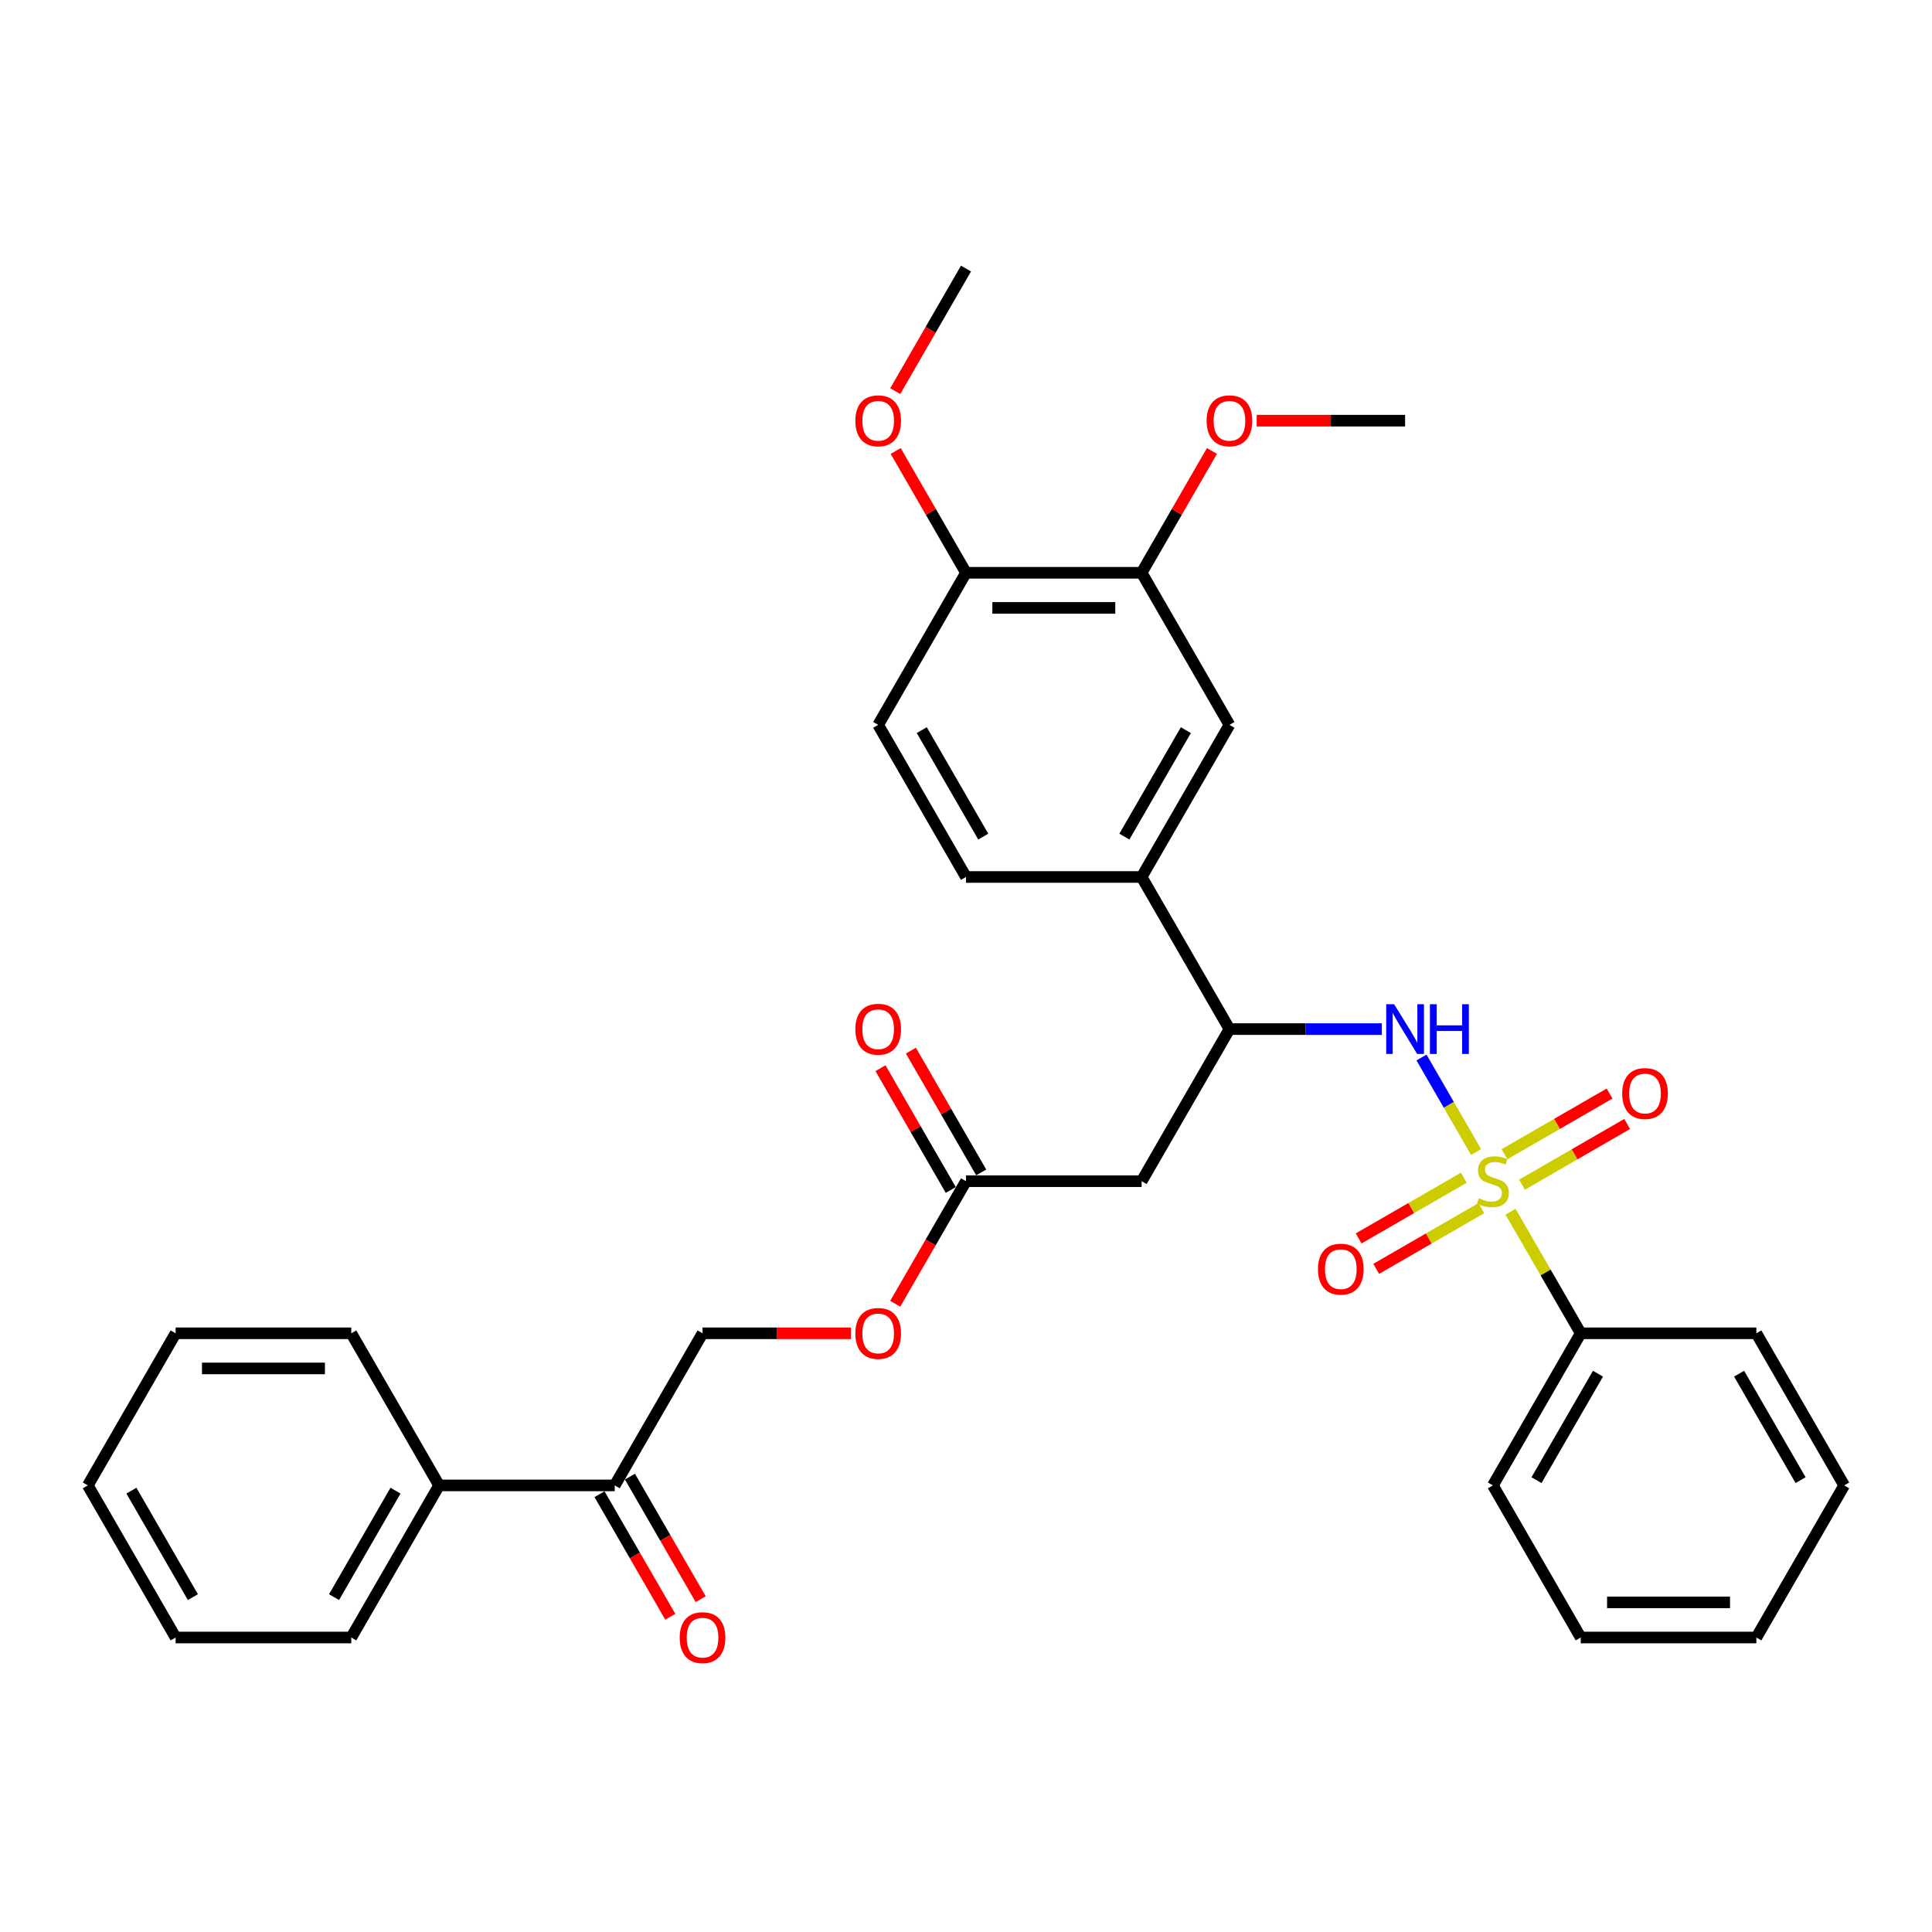 <?xml version='1.0' encoding='iso-8859-1'?>
<svg version='1.1' baseProfile='full'
              xmlns='http://www.w3.org/2000/svg'
                      xmlns:rdkit='http://www.rdkit.org/xml'
                      xmlns:xlink='http://www.w3.org/1999/xlink'
                  xml:space='preserve'
width='1000px' height='1000px' viewBox='0 0 1000 1000'>
<!-- END OF HEADER -->
<rect style='opacity:1.0;fill:#FFFFFF;stroke:none' width='1000' height='1000' x='0' y='0'> </rect>
<path class='bond-0' d='M 764.004,596.276 L 749.885,571.821' style='fill:none;fill-rule:evenodd;stroke:#CCCC00;stroke-width:6px;stroke-linecap:butt;stroke-linejoin:miter;stroke-opacity:1' />
<path class='bond-0' d='M 749.885,571.821 L 735.765,547.365' style='fill:none;fill-rule:evenodd;stroke:#0000FF;stroke-width:6px;stroke-linecap:butt;stroke-linejoin:miter;stroke-opacity:1' />
<path class='bond-5' d='M 757.655,609.59 L 730.447,625.299' style='fill:none;fill-rule:evenodd;stroke:#CCCC00;stroke-width:6px;stroke-linecap:butt;stroke-linejoin:miter;stroke-opacity:1' />
<path class='bond-5' d='M 730.447,625.299 L 703.239,641.007' style='fill:none;fill-rule:evenodd;stroke:#FF0000;stroke-width:6px;stroke-linecap:butt;stroke-linejoin:miter;stroke-opacity:1' />
<path class='bond-5' d='M 766.745,625.336 L 739.538,641.045' style='fill:none;fill-rule:evenodd;stroke:#CCCC00;stroke-width:6px;stroke-linecap:butt;stroke-linejoin:miter;stroke-opacity:1' />
<path class='bond-5' d='M 739.538,641.045 L 712.33,656.753' style='fill:none;fill-rule:evenodd;stroke:#FF0000;stroke-width:6px;stroke-linecap:butt;stroke-linejoin:miter;stroke-opacity:1' />
<path class='bond-6' d='M 787.8,613.18 L 815.008,597.472' style='fill:none;fill-rule:evenodd;stroke:#CCCC00;stroke-width:6px;stroke-linecap:butt;stroke-linejoin:miter;stroke-opacity:1' />
<path class='bond-6' d='M 815.008,597.472 L 842.215,581.764' style='fill:none;fill-rule:evenodd;stroke:#FF0000;stroke-width:6px;stroke-linecap:butt;stroke-linejoin:miter;stroke-opacity:1' />
<path class='bond-6' d='M 778.709,597.434 L 805.917,581.726' style='fill:none;fill-rule:evenodd;stroke:#CCCC00;stroke-width:6px;stroke-linecap:butt;stroke-linejoin:miter;stroke-opacity:1' />
<path class='bond-6' d='M 805.917,581.726 L 833.124,566.018' style='fill:none;fill-rule:evenodd;stroke:#FF0000;stroke-width:6px;stroke-linecap:butt;stroke-linejoin:miter;stroke-opacity:1' />
<path class='bond-7' d='M 781.849,627.185 L 800.016,658.65' style='fill:none;fill-rule:evenodd;stroke:#CCCC00;stroke-width:6px;stroke-linecap:butt;stroke-linejoin:miter;stroke-opacity:1' />
<path class='bond-7' d='M 800.016,658.65 L 818.182,690.115' style='fill:none;fill-rule:evenodd;stroke:#000000;stroke-width:6px;stroke-linecap:butt;stroke-linejoin:miter;stroke-opacity:1' />
<path class='bond-1' d='M 715.236,532.656 L 675.8,532.656' style='fill:none;fill-rule:evenodd;stroke:#0000FF;stroke-width:6px;stroke-linecap:butt;stroke-linejoin:miter;stroke-opacity:1' />
<path class='bond-1' d='M 675.8,532.656 L 636.364,532.656' style='fill:none;fill-rule:evenodd;stroke:#000000;stroke-width:6px;stroke-linecap:butt;stroke-linejoin:miter;stroke-opacity:1' />
<path class='bond-2' d='M 636.364,532.656 L 590.909,611.385' style='fill:none;fill-rule:evenodd;stroke:#000000;stroke-width:6px;stroke-linecap:butt;stroke-linejoin:miter;stroke-opacity:1' />
<path class='bond-3' d='M 636.364,532.656 L 590.909,453.926' style='fill:none;fill-rule:evenodd;stroke:#000000;stroke-width:6px;stroke-linecap:butt;stroke-linejoin:miter;stroke-opacity:1' />
<path class='bond-4' d='M 590.909,611.385 L 500,611.385' style='fill:none;fill-rule:evenodd;stroke:#000000;stroke-width:6px;stroke-linecap:butt;stroke-linejoin:miter;stroke-opacity:1' />
<path class='bond-8' d='M 590.909,453.926 L 636.364,375.197' style='fill:none;fill-rule:evenodd;stroke:#000000;stroke-width:6px;stroke-linecap:butt;stroke-linejoin:miter;stroke-opacity:1' />
<path class='bond-8' d='M 581.981,433.026 L 613.8,377.915' style='fill:none;fill-rule:evenodd;stroke:#000000;stroke-width:6px;stroke-linecap:butt;stroke-linejoin:miter;stroke-opacity:1' />
<path class='bond-13' d='M 590.909,453.926 L 500,453.926' style='fill:none;fill-rule:evenodd;stroke:#000000;stroke-width:6px;stroke-linecap:butt;stroke-linejoin:miter;stroke-opacity:1' />
<path class='bond-12' d='M 500,611.385 L 481.687,643.105' style='fill:none;fill-rule:evenodd;stroke:#000000;stroke-width:6px;stroke-linecap:butt;stroke-linejoin:miter;stroke-opacity:1' />
<path class='bond-12' d='M 481.687,643.105 L 463.374,674.824' style='fill:none;fill-rule:evenodd;stroke:#FF0000;stroke-width:6px;stroke-linecap:butt;stroke-linejoin:miter;stroke-opacity:1' />
<path class='bond-14' d='M 507.873,606.84 L 489.675,575.32' style='fill:none;fill-rule:evenodd;stroke:#000000;stroke-width:6px;stroke-linecap:butt;stroke-linejoin:miter;stroke-opacity:1' />
<path class='bond-14' d='M 489.675,575.32 L 471.478,543.801' style='fill:none;fill-rule:evenodd;stroke:#FF0000;stroke-width:6px;stroke-linecap:butt;stroke-linejoin:miter;stroke-opacity:1' />
<path class='bond-14' d='M 492.127,615.931 L 473.929,584.411' style='fill:none;fill-rule:evenodd;stroke:#000000;stroke-width:6px;stroke-linecap:butt;stroke-linejoin:miter;stroke-opacity:1' />
<path class='bond-14' d='M 473.929,584.411 L 455.732,552.892' style='fill:none;fill-rule:evenodd;stroke:#FF0000;stroke-width:6px;stroke-linecap:butt;stroke-linejoin:miter;stroke-opacity:1' />
<path class='bond-21' d='M 818.182,690.115 L 772.727,768.844' style='fill:none;fill-rule:evenodd;stroke:#000000;stroke-width:6px;stroke-linecap:butt;stroke-linejoin:miter;stroke-opacity:1' />
<path class='bond-21' d='M 827.11,711.015 L 795.291,766.126' style='fill:none;fill-rule:evenodd;stroke:#000000;stroke-width:6px;stroke-linecap:butt;stroke-linejoin:miter;stroke-opacity:1' />
<path class='bond-22' d='M 818.182,690.115 L 909.091,690.115' style='fill:none;fill-rule:evenodd;stroke:#000000;stroke-width:6px;stroke-linecap:butt;stroke-linejoin:miter;stroke-opacity:1' />
<path class='bond-9' d='M 636.364,375.197 L 590.909,296.467' style='fill:none;fill-rule:evenodd;stroke:#000000;stroke-width:6px;stroke-linecap:butt;stroke-linejoin:miter;stroke-opacity:1' />
<path class='bond-19' d='M 590.909,296.467 L 609.107,264.948' style='fill:none;fill-rule:evenodd;stroke:#000000;stroke-width:6px;stroke-linecap:butt;stroke-linejoin:miter;stroke-opacity:1' />
<path class='bond-19' d='M 609.107,264.948 L 627.304,233.428' style='fill:none;fill-rule:evenodd;stroke:#FF0000;stroke-width:6px;stroke-linecap:butt;stroke-linejoin:miter;stroke-opacity:1' />
<path class='bond-34' d='M 590.909,296.467 L 500,296.467' style='fill:none;fill-rule:evenodd;stroke:#000000;stroke-width:6px;stroke-linecap:butt;stroke-linejoin:miter;stroke-opacity:1' />
<path class='bond-34' d='M 577.273,314.649 L 513.636,314.649' style='fill:none;fill-rule:evenodd;stroke:#000000;stroke-width:6px;stroke-linecap:butt;stroke-linejoin:miter;stroke-opacity:1' />
<path class='bond-10' d='M 318.182,768.844 L 363.636,690.115' style='fill:none;fill-rule:evenodd;stroke:#000000;stroke-width:6px;stroke-linecap:butt;stroke-linejoin:miter;stroke-opacity:1' />
<path class='bond-16' d='M 310.309,773.39 L 328.622,805.109' style='fill:none;fill-rule:evenodd;stroke:#000000;stroke-width:6px;stroke-linecap:butt;stroke-linejoin:miter;stroke-opacity:1' />
<path class='bond-16' d='M 328.622,805.109 L 346.935,836.829' style='fill:none;fill-rule:evenodd;stroke:#FF0000;stroke-width:6px;stroke-linecap:butt;stroke-linejoin:miter;stroke-opacity:1' />
<path class='bond-16' d='M 326.055,764.299 L 344.368,796.018' style='fill:none;fill-rule:evenodd;stroke:#000000;stroke-width:6px;stroke-linecap:butt;stroke-linejoin:miter;stroke-opacity:1' />
<path class='bond-16' d='M 344.368,796.018 L 362.681,827.738' style='fill:none;fill-rule:evenodd;stroke:#FF0000;stroke-width:6px;stroke-linecap:butt;stroke-linejoin:miter;stroke-opacity:1' />
<path class='bond-18' d='M 318.182,768.844 L 227.273,768.844' style='fill:none;fill-rule:evenodd;stroke:#000000;stroke-width:6px;stroke-linecap:butt;stroke-linejoin:miter;stroke-opacity:1' />
<path class='bond-11' d='M 500,296.467 L 454.545,375.197' style='fill:none;fill-rule:evenodd;stroke:#000000;stroke-width:6px;stroke-linecap:butt;stroke-linejoin:miter;stroke-opacity:1' />
<path class='bond-20' d='M 500,296.467 L 481.802,264.948' style='fill:none;fill-rule:evenodd;stroke:#000000;stroke-width:6px;stroke-linecap:butt;stroke-linejoin:miter;stroke-opacity:1' />
<path class='bond-20' d='M 481.802,264.948 L 463.605,233.428' style='fill:none;fill-rule:evenodd;stroke:#FF0000;stroke-width:6px;stroke-linecap:butt;stroke-linejoin:miter;stroke-opacity:1' />
<path class='bond-15' d='M 440.455,690.115 L 402.045,690.115' style='fill:none;fill-rule:evenodd;stroke:#FF0000;stroke-width:6px;stroke-linecap:butt;stroke-linejoin:miter;stroke-opacity:1' />
<path class='bond-15' d='M 402.045,690.115 L 363.636,690.115' style='fill:none;fill-rule:evenodd;stroke:#000000;stroke-width:6px;stroke-linecap:butt;stroke-linejoin:miter;stroke-opacity:1' />
<path class='bond-17' d='M 500,453.926 L 454.545,375.197' style='fill:none;fill-rule:evenodd;stroke:#000000;stroke-width:6px;stroke-linecap:butt;stroke-linejoin:miter;stroke-opacity:1' />
<path class='bond-17' d='M 508.928,433.026 L 477.11,377.915' style='fill:none;fill-rule:evenodd;stroke:#000000;stroke-width:6px;stroke-linecap:butt;stroke-linejoin:miter;stroke-opacity:1' />
<path class='bond-23' d='M 227.273,768.844 L 181.818,847.574' style='fill:none;fill-rule:evenodd;stroke:#000000;stroke-width:6px;stroke-linecap:butt;stroke-linejoin:miter;stroke-opacity:1' />
<path class='bond-23' d='M 204.709,771.563 L 172.89,826.674' style='fill:none;fill-rule:evenodd;stroke:#000000;stroke-width:6px;stroke-linecap:butt;stroke-linejoin:miter;stroke-opacity:1' />
<path class='bond-24' d='M 227.273,768.844 L 181.818,690.115' style='fill:none;fill-rule:evenodd;stroke:#000000;stroke-width:6px;stroke-linecap:butt;stroke-linejoin:miter;stroke-opacity:1' />
<path class='bond-25' d='M 650.455,217.737 L 688.864,217.737' style='fill:none;fill-rule:evenodd;stroke:#FF0000;stroke-width:6px;stroke-linecap:butt;stroke-linejoin:miter;stroke-opacity:1' />
<path class='bond-25' d='M 688.864,217.737 L 727.273,217.737' style='fill:none;fill-rule:evenodd;stroke:#000000;stroke-width:6px;stroke-linecap:butt;stroke-linejoin:miter;stroke-opacity:1' />
<path class='bond-26' d='M 463.374,202.446 L 481.687,170.727' style='fill:none;fill-rule:evenodd;stroke:#FF0000;stroke-width:6px;stroke-linecap:butt;stroke-linejoin:miter;stroke-opacity:1' />
<path class='bond-26' d='M 481.687,170.727 L 500,139.008' style='fill:none;fill-rule:evenodd;stroke:#000000;stroke-width:6px;stroke-linecap:butt;stroke-linejoin:miter;stroke-opacity:1' />
<path class='bond-29' d='M 772.727,768.844 L 818.182,847.574' style='fill:none;fill-rule:evenodd;stroke:#000000;stroke-width:6px;stroke-linecap:butt;stroke-linejoin:miter;stroke-opacity:1' />
<path class='bond-30' d='M 909.091,690.115 L 954.545,768.844' style='fill:none;fill-rule:evenodd;stroke:#000000;stroke-width:6px;stroke-linecap:butt;stroke-linejoin:miter;stroke-opacity:1' />
<path class='bond-30' d='M 900.163,711.015 L 931.981,766.126' style='fill:none;fill-rule:evenodd;stroke:#000000;stroke-width:6px;stroke-linecap:butt;stroke-linejoin:miter;stroke-opacity:1' />
<path class='bond-27' d='M 181.818,847.574 L 90.909,847.574' style='fill:none;fill-rule:evenodd;stroke:#000000;stroke-width:6px;stroke-linecap:butt;stroke-linejoin:miter;stroke-opacity:1' />
<path class='bond-28' d='M 181.818,690.115 L 90.909,690.115' style='fill:none;fill-rule:evenodd;stroke:#000000;stroke-width:6px;stroke-linecap:butt;stroke-linejoin:miter;stroke-opacity:1' />
<path class='bond-28' d='M 168.182,708.297 L 104.545,708.297' style='fill:none;fill-rule:evenodd;stroke:#000000;stroke-width:6px;stroke-linecap:butt;stroke-linejoin:miter;stroke-opacity:1' />
<path class='bond-35' d='M 90.909,847.574 L 45.455,768.844' style='fill:none;fill-rule:evenodd;stroke:#000000;stroke-width:6px;stroke-linecap:butt;stroke-linejoin:miter;stroke-opacity:1' />
<path class='bond-35' d='M 99.837,826.674 L 68.019,771.563' style='fill:none;fill-rule:evenodd;stroke:#000000;stroke-width:6px;stroke-linecap:butt;stroke-linejoin:miter;stroke-opacity:1' />
<path class='bond-32' d='M 90.909,690.115 L 45.455,768.844' style='fill:none;fill-rule:evenodd;stroke:#000000;stroke-width:6px;stroke-linecap:butt;stroke-linejoin:miter;stroke-opacity:1' />
<path class='bond-33' d='M 818.182,847.574 L 909.091,847.574' style='fill:none;fill-rule:evenodd;stroke:#000000;stroke-width:6px;stroke-linecap:butt;stroke-linejoin:miter;stroke-opacity:1' />
<path class='bond-33' d='M 831.818,829.392 L 895.455,829.392' style='fill:none;fill-rule:evenodd;stroke:#000000;stroke-width:6px;stroke-linecap:butt;stroke-linejoin:miter;stroke-opacity:1' />
<path class='bond-31' d='M 954.545,768.844 L 909.091,847.574' style='fill:none;fill-rule:evenodd;stroke:#000000;stroke-width:6px;stroke-linecap:butt;stroke-linejoin:miter;stroke-opacity:1' />
<path  class='atom-0' d='M 765.455 620.222
Q 765.745 620.331, 766.945 620.84
Q 768.145 621.349, 769.455 621.676
Q 770.8 621.967, 772.109 621.967
Q 774.545 621.967, 775.964 620.803
Q 777.382 619.603, 777.382 617.531
Q 777.382 616.113, 776.655 615.24
Q 775.964 614.367, 774.873 613.894
Q 773.782 613.422, 771.964 612.876
Q 769.673 612.185, 768.291 611.531
Q 766.945 610.876, 765.964 609.494
Q 765.018 608.113, 765.018 605.785
Q 765.018 602.549, 767.2 600.549
Q 769.418 598.549, 773.782 598.549
Q 776.764 598.549, 780.145 599.967
L 779.309 602.767
Q 776.218 601.494, 773.891 601.494
Q 771.382 601.494, 770 602.549
Q 768.618 603.567, 768.655 605.349
Q 768.655 606.731, 769.345 607.567
Q 770.073 608.403, 771.091 608.876
Q 772.145 609.349, 773.891 609.894
Q 776.218 610.622, 777.6 611.349
Q 778.982 612.076, 779.964 613.567
Q 780.982 615.022, 780.982 617.531
Q 780.982 621.094, 778.582 623.022
Q 776.218 624.913, 772.255 624.913
Q 769.964 624.913, 768.218 624.403
Q 766.509 623.931, 764.473 623.094
L 765.455 620.222
' fill='#CCCC00'/>
<path  class='atom-1' d='M 721.582 519.783
L 730.018 533.419
Q 730.855 534.765, 732.2 537.201
Q 733.545 539.638, 733.618 539.783
L 733.618 519.783
L 737.036 519.783
L 737.036 545.528
L 733.509 545.528
L 724.455 530.619
Q 723.4 528.874, 722.273 526.874
Q 721.182 524.874, 720.855 524.256
L 720.855 545.528
L 717.509 545.528
L 717.509 519.783
L 721.582 519.783
' fill='#0000FF'/>
<path  class='atom-1' d='M 740.127 519.783
L 743.618 519.783
L 743.618 530.728
L 756.782 530.728
L 756.782 519.783
L 760.273 519.783
L 760.273 545.528
L 756.782 545.528
L 756.782 533.638
L 743.618 533.638
L 743.618 545.528
L 740.127 545.528
L 740.127 519.783
' fill='#0000FF'/>
<path  class='atom-6' d='M 682.18 656.913
Q 682.18 650.731, 685.234 647.276
Q 688.289 643.822, 693.998 643.822
Q 699.707 643.822, 702.761 647.276
Q 705.816 650.731, 705.816 656.913
Q 705.816 663.167, 702.725 666.731
Q 699.634 670.258, 693.998 670.258
Q 688.325 670.258, 685.234 666.731
Q 682.18 663.203, 682.18 656.913
M 693.998 667.349
Q 697.925 667.349, 700.034 664.731
Q 702.18 662.076, 702.18 656.913
Q 702.18 651.858, 700.034 649.313
Q 697.925 646.731, 693.998 646.731
Q 690.07 646.731, 687.925 649.276
Q 685.816 651.822, 685.816 656.913
Q 685.816 662.113, 687.925 664.731
Q 690.07 667.349, 693.998 667.349
' fill='#FF0000'/>
<path  class='atom-7' d='M 839.639 566.003
Q 839.639 559.822, 842.693 556.367
Q 845.748 552.913, 851.457 552.913
Q 857.166 552.913, 860.22 556.367
Q 863.275 559.822, 863.275 566.003
Q 863.275 572.258, 860.184 575.822
Q 857.093 579.349, 851.457 579.349
Q 845.784 579.349, 842.693 575.822
Q 839.639 572.294, 839.639 566.003
M 851.457 576.44
Q 855.384 576.44, 857.493 573.822
Q 859.639 571.167, 859.639 566.003
Q 859.639 560.949, 857.493 558.403
Q 855.384 555.822, 851.457 555.822
Q 847.53 555.822, 845.384 558.367
Q 843.275 560.913, 843.275 566.003
Q 843.275 571.203, 845.384 573.822
Q 847.53 576.44, 851.457 576.44
' fill='#FF0000'/>
<path  class='atom-13' d='M 442.727 690.188
Q 442.727 684.006, 445.782 680.551
Q 448.836 677.097, 454.545 677.097
Q 460.255 677.097, 463.309 680.551
Q 466.364 684.006, 466.364 690.188
Q 466.364 696.442, 463.273 700.006
Q 460.182 703.533, 454.545 703.533
Q 448.873 703.533, 445.782 700.006
Q 442.727 696.479, 442.727 690.188
M 454.545 700.624
Q 458.473 700.624, 460.582 698.006
Q 462.727 695.351, 462.727 690.188
Q 462.727 685.133, 460.582 682.588
Q 458.473 680.006, 454.545 680.006
Q 450.618 680.006, 448.473 682.551
Q 446.364 685.097, 446.364 690.188
Q 446.364 695.388, 448.473 698.006
Q 450.618 700.624, 454.545 700.624
' fill='#FF0000'/>
<path  class='atom-15' d='M 442.727 532.728
Q 442.727 526.547, 445.782 523.092
Q 448.836 519.638, 454.545 519.638
Q 460.255 519.638, 463.309 523.092
Q 466.364 526.547, 466.364 532.728
Q 466.364 538.983, 463.273 542.547
Q 460.182 546.074, 454.545 546.074
Q 448.873 546.074, 445.782 542.547
Q 442.727 539.019, 442.727 532.728
M 454.545 543.165
Q 458.473 543.165, 460.582 540.547
Q 462.727 537.892, 462.727 532.728
Q 462.727 527.674, 460.582 525.128
Q 458.473 522.547, 454.545 522.547
Q 450.618 522.547, 448.473 525.092
Q 446.364 527.638, 446.364 532.728
Q 446.364 537.928, 448.473 540.547
Q 450.618 543.165, 454.545 543.165
' fill='#FF0000'/>
<path  class='atom-17' d='M 351.818 847.647
Q 351.818 841.465, 354.873 838.01
Q 357.927 834.556, 363.636 834.556
Q 369.345 834.556, 372.4 838.01
Q 375.455 841.465, 375.455 847.647
Q 375.455 853.901, 372.364 857.465
Q 369.273 860.992, 363.636 860.992
Q 357.964 860.992, 354.873 857.465
Q 351.818 853.938, 351.818 847.647
M 363.636 858.083
Q 367.564 858.083, 369.673 855.465
Q 371.818 852.81, 371.818 847.647
Q 371.818 842.592, 369.673 840.047
Q 367.564 837.465, 363.636 837.465
Q 359.709 837.465, 357.564 840.01
Q 355.455 842.556, 355.455 847.647
Q 355.455 852.847, 357.564 855.465
Q 359.709 858.083, 363.636 858.083
' fill='#FF0000'/>
<path  class='atom-20' d='M 624.545 217.81
Q 624.545 211.628, 627.6 208.174
Q 630.655 204.719, 636.364 204.719
Q 642.073 204.719, 645.127 208.174
Q 648.182 211.628, 648.182 217.81
Q 648.182 224.065, 645.091 227.628
Q 642 231.156, 636.364 231.156
Q 630.691 231.156, 627.6 227.628
Q 624.545 224.101, 624.545 217.81
M 636.364 228.246
Q 640.291 228.246, 642.4 225.628
Q 644.545 222.974, 644.545 217.81
Q 644.545 212.756, 642.4 210.21
Q 640.291 207.628, 636.364 207.628
Q 632.436 207.628, 630.291 210.174
Q 628.182 212.719, 628.182 217.81
Q 628.182 223.01, 630.291 225.628
Q 632.436 228.246, 636.364 228.246
' fill='#FF0000'/>
<path  class='atom-21' d='M 442.727 217.81
Q 442.727 211.628, 445.782 208.174
Q 448.836 204.719, 454.545 204.719
Q 460.255 204.719, 463.309 208.174
Q 466.364 211.628, 466.364 217.81
Q 466.364 224.065, 463.273 227.628
Q 460.182 231.156, 454.545 231.156
Q 448.873 231.156, 445.782 227.628
Q 442.727 224.101, 442.727 217.81
M 454.545 228.246
Q 458.473 228.246, 460.582 225.628
Q 462.727 222.974, 462.727 217.81
Q 462.727 212.756, 460.582 210.21
Q 458.473 207.628, 454.545 207.628
Q 450.618 207.628, 448.473 210.174
Q 446.364 212.719, 446.364 217.81
Q 446.364 223.01, 448.473 225.628
Q 450.618 228.246, 454.545 228.246
' fill='#FF0000'/>
</svg>
